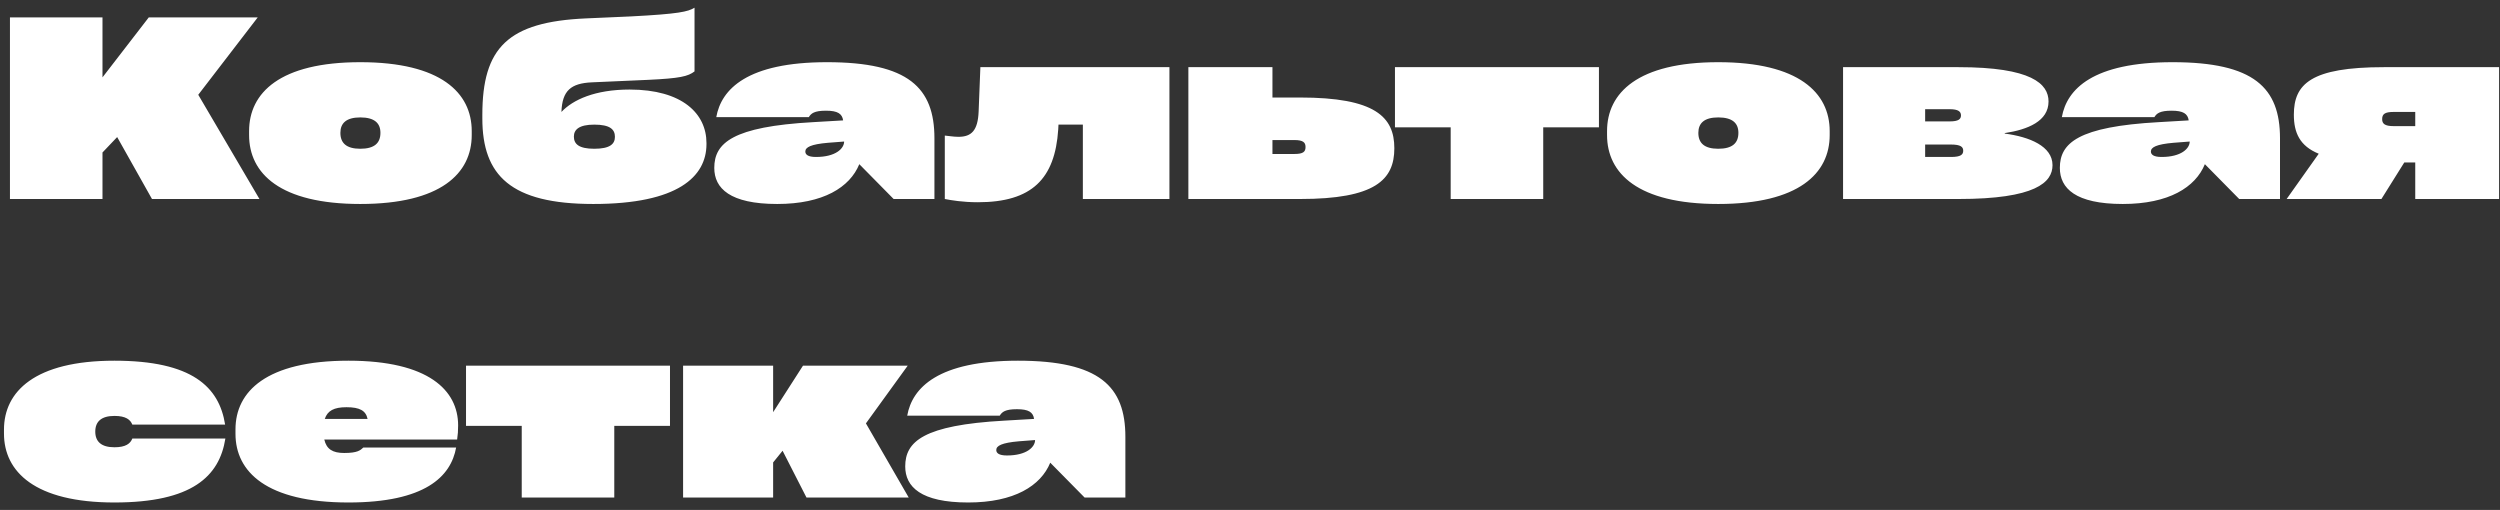 <?xml version="1.0" encoding="UTF-8"?> <svg xmlns="http://www.w3.org/2000/svg" width="201" height="41" viewBox="0 0 201 41" fill="none"><rect x="0" y="0" width="201" height="41" fill="#333333" stroke="none"/> <path d="M20.86 16L15.94 7.62L20.72 1.4H11.96L8.24 6.22V1.4H0.8V16H8.24V12.26L9.42 11.02L12.22 16H20.86ZM28.967 16.4C35.447 16.4 37.927 13.94 37.927 10.86V10.54C37.927 7.46 35.447 5 28.967 5C22.507 5 20.027 7.46 20.027 10.54V10.86C20.027 13.94 22.507 16.4 28.967 16.4ZM28.967 11.96C27.847 11.96 27.367 11.5 27.367 10.68C27.367 9.9 27.847 9.44 28.967 9.44C30.107 9.44 30.587 9.9 30.587 10.68C30.587 11.5 30.107 11.96 28.967 11.96ZM50.62 7.2C47.84 7.2 46.06 8.02 45.14 9C45.2 7.28 45.9 6.7 47.58 6.62L52.1 6.42C54.68 6.3 55.32 6.14 55.84 5.74V0.62C55.32 0.94 54.58 1.12 50.72 1.32L47.1 1.48C40.84 1.76 38.78 3.82 38.78 9.24V9.52C38.78 14.12 41.08 16.4 47.7 16.4C54.54 16.4 56.78 14.18 56.8 11.62V11.5C56.8 9.14 54.86 7.2 50.62 7.2ZM47.78 11.96C46.54 11.96 46.14 11.58 46.14 10.98C46.14 10.42 46.56 10.02 47.78 10.02C49.04 10.02 49.44 10.4 49.44 11C49.44 11.58 49.04 11.96 47.78 11.96ZM66.488 5C60.088 5 57.988 7.16 57.588 9.42H65.028C65.208 9.12 65.468 8.9 66.408 8.9C67.348 8.9 67.708 9.14 67.788 9.68L65.388 9.82C58.888 10.18 57.428 11.5 57.428 13.5C57.428 15.14 58.688 16.4 62.488 16.4C66.188 16.4 68.328 15.06 69.088 13.2L71.848 16H75.128V11.12C75.128 7.06 73.048 5 66.488 5ZM65.608 12.62C64.948 12.62 64.748 12.42 64.748 12.18C64.748 11.84 65.188 11.6 66.568 11.48L67.868 11.38C67.868 11.94 67.188 12.62 65.608 12.62ZM78.682 8.96C78.622 10.5 78.102 11 77.062 11C76.642 11 76.242 10.92 75.962 10.9V16C76.462 16.1 77.422 16.26 78.622 16.26C82.962 16.26 84.822 14.38 85.082 10.4L85.102 10.02H87.062V16H94.022V5.4H78.822L78.682 8.96ZM102.305 7.84V5.4H95.545V16H104.525C110.565 16 112.105 14.46 112.105 11.92C112.105 9.4 110.565 7.84 104.525 7.84H102.305ZM102.305 12.38V11.26H104.065C104.785 11.26 104.965 11.46 104.965 11.82C104.965 12.2 104.785 12.38 104.065 12.38H102.305ZM116.635 10.24V16H124.075V10.24H128.555V5.4H112.155V10.24H116.635ZM138.147 16.4C144.627 16.4 147.107 13.94 147.107 10.86V10.54C147.107 7.46 144.627 5 138.147 5C131.687 5 129.207 7.46 129.207 10.54V10.86C129.207 13.94 131.687 16.4 138.147 16.4ZM138.147 11.96C137.027 11.96 136.547 11.5 136.547 10.68C136.547 9.9 137.027 9.44 138.147 9.44C139.287 9.44 139.767 9.9 139.767 10.68C139.767 11.5 139.287 11.96 138.147 11.96ZM161.182 10.7C163.042 10.42 164.702 9.74 164.702 8.16C164.702 6.74 163.342 5.4 157.462 5.4H148.182V16H157.462C163.662 16 165.022 14.66 165.022 13.28C165.022 11.76 163.182 11 161.182 10.74V10.7ZM156.762 8.78C157.462 8.78 157.662 8.98 157.662 9.28C157.662 9.58 157.462 9.76 156.762 9.76H154.782V8.78H156.762ZM154.782 12.62V11.62H156.842C157.662 11.62 157.842 11.82 157.842 12.12C157.842 12.42 157.662 12.62 156.862 12.62H154.782ZM174.672 5C168.272 5 166.172 7.16 165.772 9.42H173.212C173.392 9.12 173.652 8.9 174.592 8.9C175.532 8.9 175.892 9.14 175.972 9.68L173.572 9.82C167.072 10.18 165.612 11.5 165.612 13.5C165.612 15.14 166.872 16.4 170.672 16.4C174.372 16.4 176.512 15.06 177.272 13.2L180.032 16H183.312V11.12C183.312 7.06 181.232 5 174.672 5ZM173.792 12.62C173.132 12.62 172.932 12.42 172.932 12.18C172.932 11.84 173.372 11.6 174.752 11.48L176.052 11.38C176.052 11.94 175.372 12.62 173.792 12.62ZM191.666 5.4C185.786 5.4 184.426 6.76 184.426 9.22C184.426 10.68 184.906 11.74 186.426 12.36L183.846 16H191.466L193.306 13.06H194.186V16H200.926V5.4H191.666ZM192.446 10.14C191.726 10.14 191.526 9.94 191.526 9.58C191.526 9.18 191.726 9 192.446 9H194.186V10.14H192.446ZM0.32 34.86C0.32 37.92 2.8 40.4 9.2 40.4C15.44 40.4 17.64 38.3 18.12 35.26H10.64C10.48 35.66 10.12 35.96 9.2 35.96C8.14 35.96 7.66 35.5 7.66 34.7C7.66 33.9 8.14 33.44 9.2 33.44C10.12 33.44 10.48 33.74 10.64 34.14H18.1C17.62 31.1 15.44 29 9.2 29C2.8 29 0.32 31.48 0.32 34.54V34.86ZM36.833 34.2C36.833 31.38 34.453 29 28.013 29C21.413 29 18.933 31.48 18.933 34.52V34.88C18.933 37.92 21.413 40.4 28.013 40.4C34.173 40.4 36.253 38.32 36.673 35.98H29.213C28.973 36.2 28.753 36.42 27.673 36.42C26.753 36.42 26.253 36.12 26.073 35.34H36.753C36.813 34.94 36.833 34.62 36.833 34.2ZM27.853 32.74C28.933 32.74 29.413 33.02 29.553 33.68H26.113C26.333 33.02 26.853 32.74 27.853 32.74ZM41.947 34.24V40H49.388V34.24H53.867V29.4H37.468V34.24H41.947ZM73.06 40L69.62 34.04L72.98 29.4H64.56L62.16 33.14V29.4H54.92V40H62.16V37.18L62.92 36.24L64.84 40H73.06ZM81.84 29C75.44 29 73.34 31.16 72.94 33.42H80.38C80.56 33.12 80.82 32.9 81.76 32.9C82.7 32.9 83.06 33.14 83.14 33.68L80.74 33.82C74.24 34.18 72.78 35.5 72.78 37.5C72.78 39.14 74.04 40.4 77.84 40.4C81.54 40.4 83.68 39.06 84.44 37.2L87.2 40H90.48V35.12C90.48 31.06 88.4 29 81.84 29ZM80.96 36.62C80.3 36.62 80.1 36.42 80.1 36.18C80.1 35.84 80.54 35.6 81.92 35.48L83.22 35.38C83.22 35.94 82.54 36.62 80.96 36.62Z" fill="white"></path> </svg> 